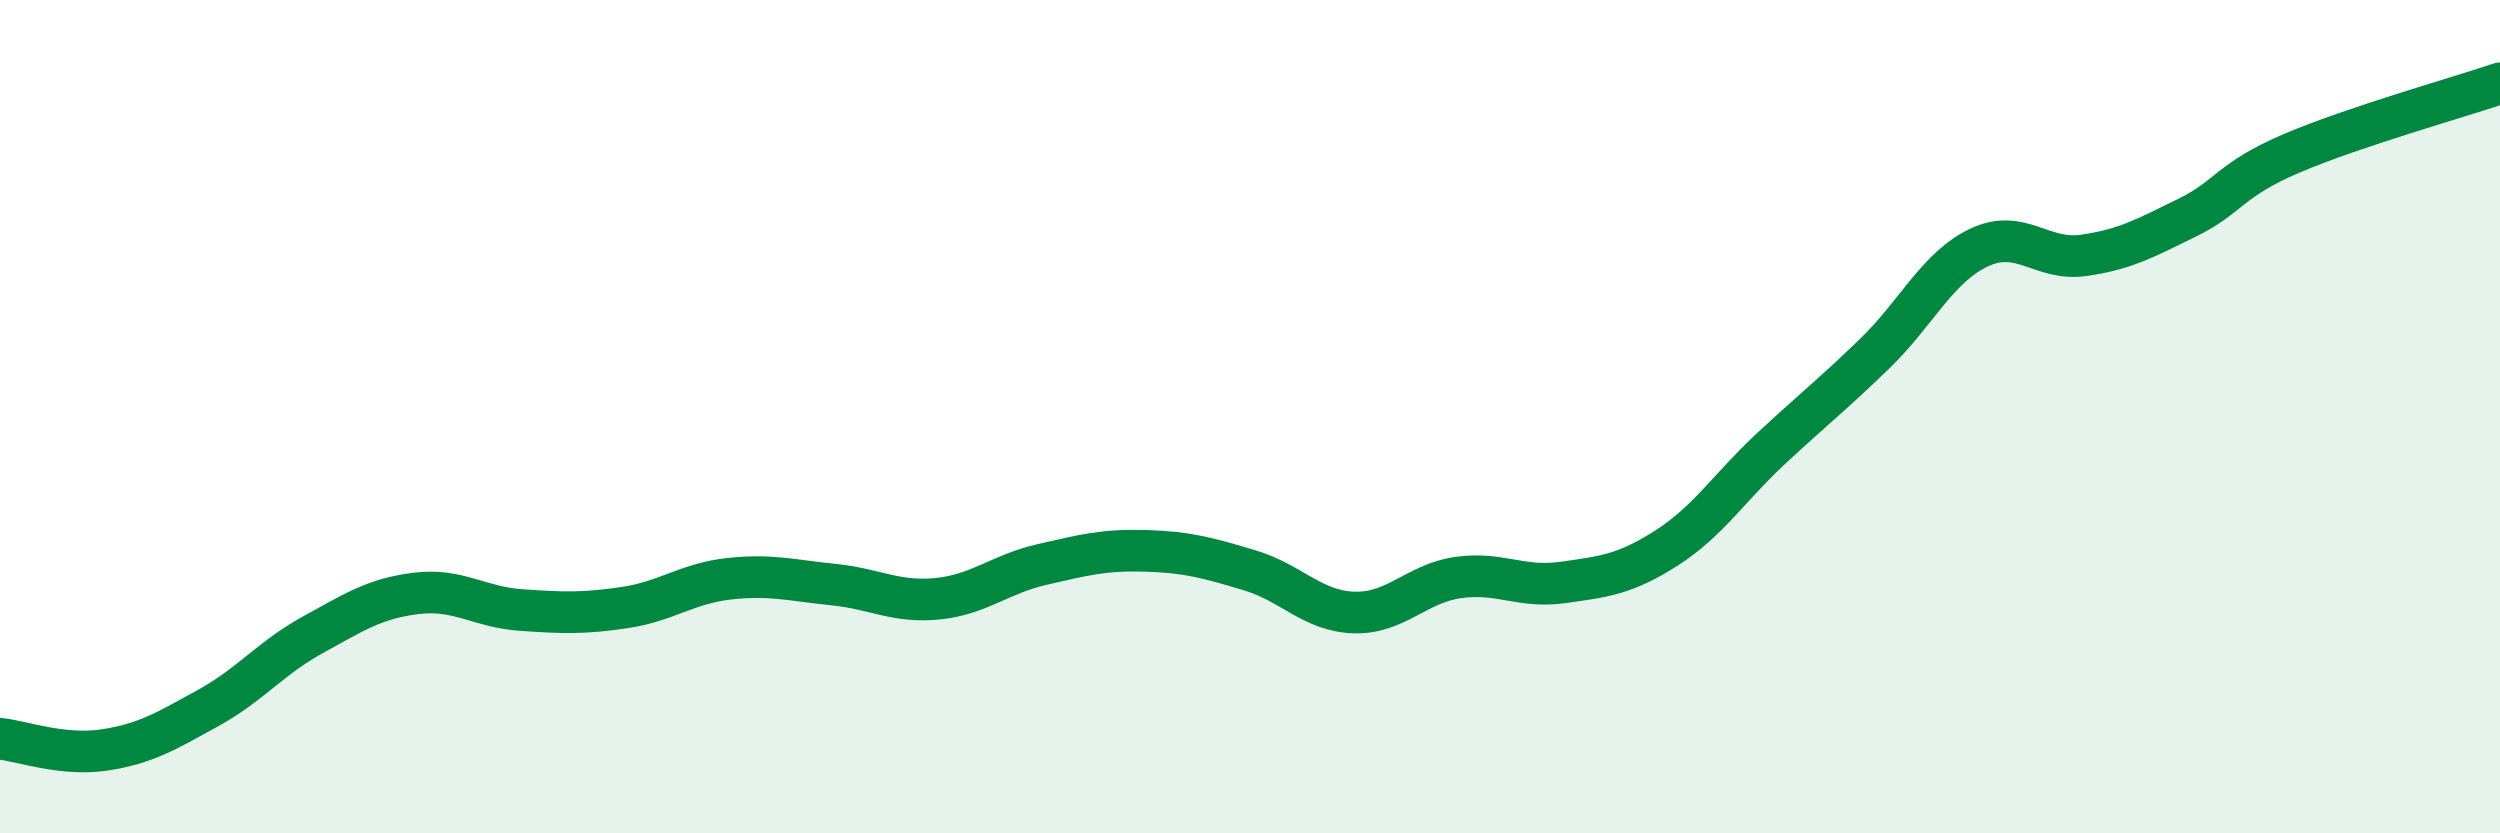 
    <svg width="60" height="20" viewBox="0 0 60 20" xmlns="http://www.w3.org/2000/svg">
      <path
        d="M 0,17.73 C 0.5,17.78 1.5,18.15 2.5,18 C 3.5,17.85 4,17.54 5,16.99 C 6,16.44 6.5,15.79 7.5,15.24 C 8.5,14.69 9,14.36 10,14.24 C 11,14.12 11.5,14.57 12.5,14.64 C 13.5,14.71 14,14.73 15,14.58 C 16,14.43 16.5,14 17.5,13.89 C 18.5,13.78 19,13.93 20,14.03 C 21,14.13 21.5,14.47 22.5,14.37 C 23.5,14.27 24,13.78 25,13.55 C 26,13.32 26.5,13.19 27.5,13.22 C 28.5,13.25 29,13.39 30,13.69 C 31,13.99 31.5,14.67 32.5,14.7 C 33.5,14.73 34,14 35,13.86 C 36,13.72 36.5,14.12 37.5,13.98 C 38.5,13.84 39,13.79 40,13.15 C 41,12.51 41.5,11.7 42.5,10.77 C 43.5,9.84 44,9.45 45,8.48 C 46,7.51 46.5,6.41 47.5,5.94 C 48.5,5.47 49,6.27 50,6.13 C 51,5.99 51.5,5.71 52.5,5.22 C 53.5,4.73 53.5,4.32 55,3.68 C 56.5,3.04 59,2.34 60,2L60 20L0 20Z"
        fill="#008740"
        opacity="0.1"
        stroke-linecap="round"
        stroke-linejoin="round"
      />
      <path
        d="M 0,17.73 C 0.5,17.78 1.5,18.15 2.5,18 C 3.5,17.85 4,17.54 5,16.99 C 6,16.44 6.5,15.79 7.5,15.24 C 8.5,14.69 9,14.36 10,14.24 C 11,14.12 11.5,14.57 12.5,14.64 C 13.5,14.71 14,14.73 15,14.58 C 16,14.43 16.5,14 17.5,13.89 C 18.5,13.78 19,13.93 20,14.03 C 21,14.13 21.5,14.47 22.5,14.37 C 23.5,14.27 24,13.78 25,13.55 C 26,13.32 26.5,13.19 27.5,13.22 C 28.5,13.25 29,13.39 30,13.69 C 31,13.99 31.5,14.67 32.5,14.7 C 33.5,14.73 34,14 35,13.86 C 36,13.72 36.5,14.12 37.5,13.98 C 38.5,13.84 39,13.79 40,13.15 C 41,12.51 41.5,11.7 42.5,10.77 C 43.5,9.84 44,9.45 45,8.48 C 46,7.51 46.5,6.41 47.5,5.94 C 48.5,5.47 49,6.27 50,6.13 C 51,5.99 51.5,5.71 52.5,5.22 C 53.5,4.73 53.5,4.32 55,3.68 C 56.5,3.04 59,2.34 60,2"
        stroke="#008740"
        stroke-width="1"
        fill="none"
        stroke-linecap="round"
        stroke-linejoin="round"
      />
    </svg>
  
